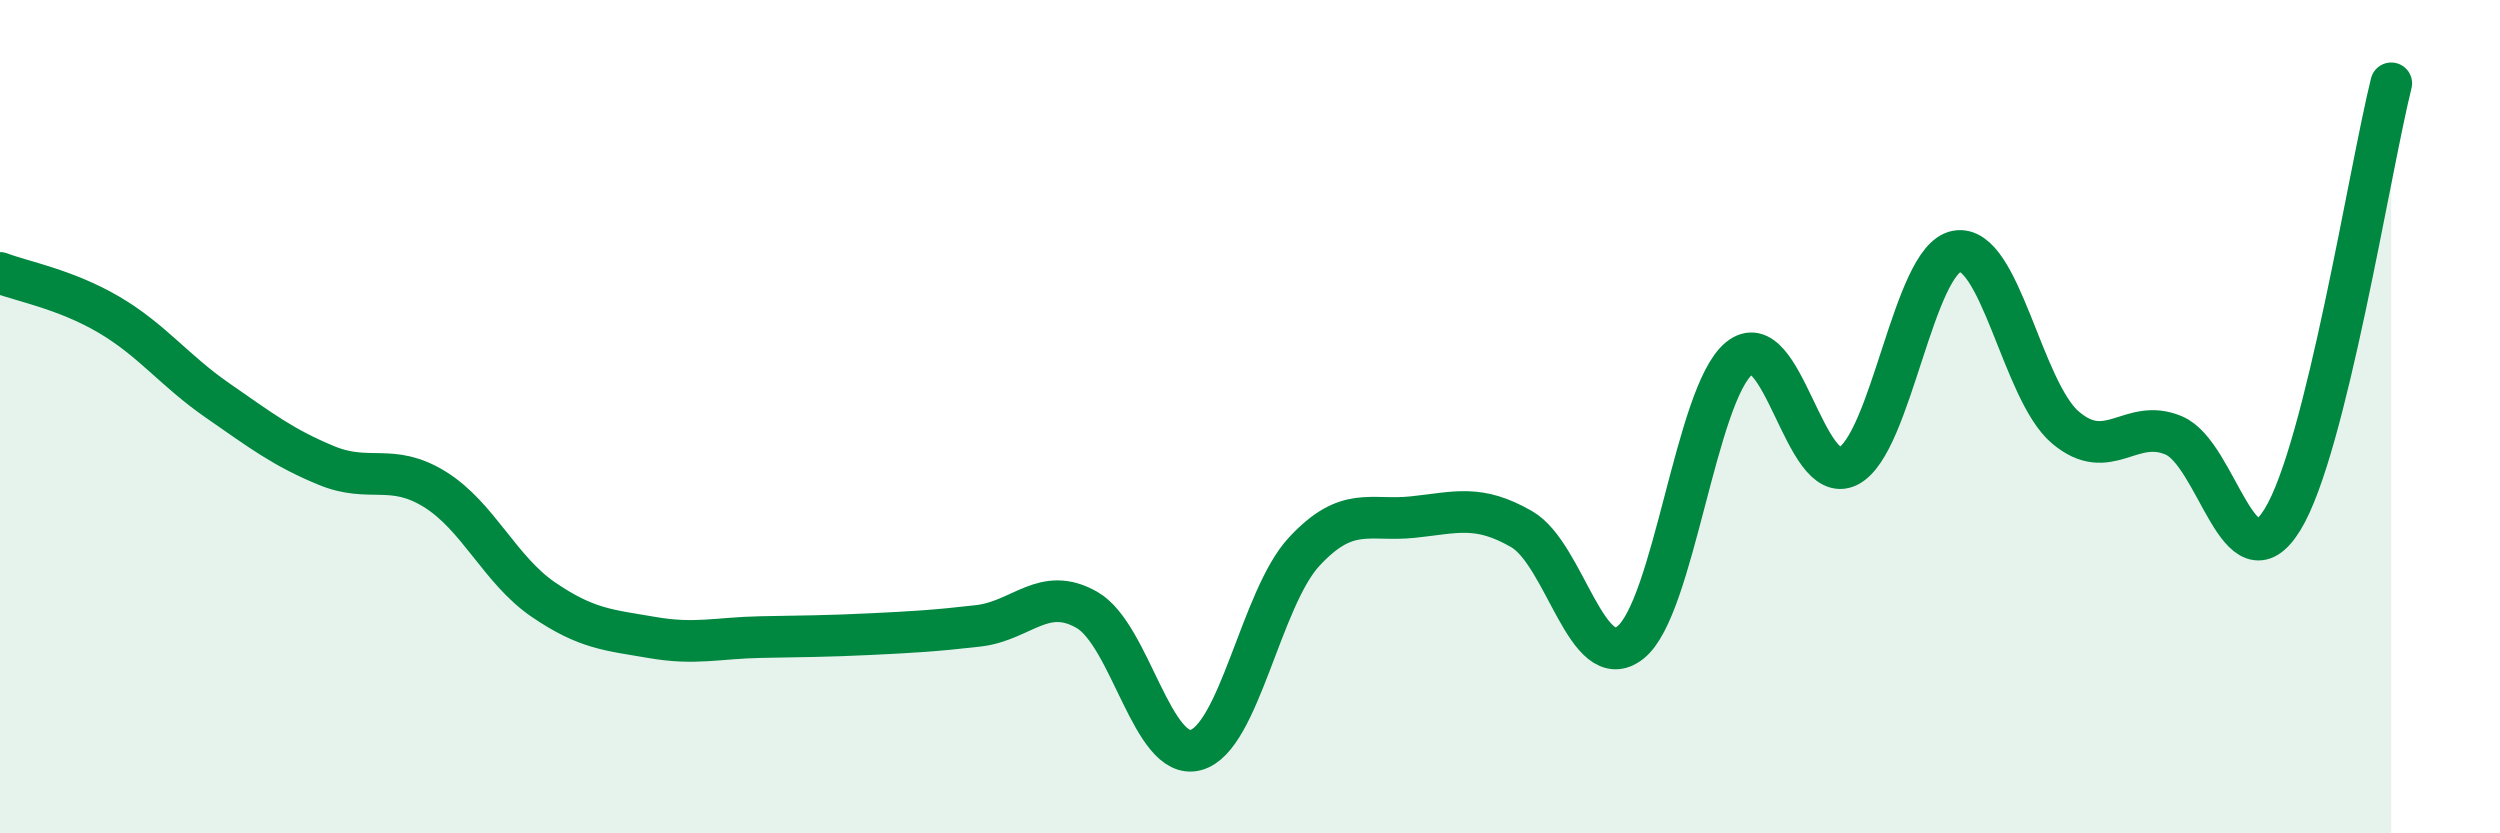 
    <svg width="60" height="20" viewBox="0 0 60 20" xmlns="http://www.w3.org/2000/svg">
      <path
        d="M 0,6.55 C 0.52,6.75 1.57,6.94 2.61,7.55 C 3.65,8.16 4.18,8.89 5.22,9.61 C 6.26,10.33 6.79,10.74 7.83,11.17 C 8.87,11.6 9.39,11.1 10.43,11.74 C 11.47,12.38 12,13.68 13.04,14.39 C 14.08,15.1 14.61,15.12 15.65,15.3 C 16.69,15.48 17.22,15.31 18.26,15.29 C 19.3,15.27 19.83,15.27 20.87,15.22 C 21.91,15.17 22.44,15.14 23.48,15.02 C 24.52,14.9 25.05,14.04 26.09,14.64 C 27.13,15.24 27.66,18.28 28.7,18 C 29.74,17.72 30.26,14.36 31.3,13.24 C 32.34,12.12 32.87,12.52 33.91,12.41 C 34.95,12.3 35.48,12.1 36.52,12.7 C 37.56,13.3 38.09,16.24 39.13,15.42 C 40.17,14.6 40.7,9.45 41.74,8.6 C 42.78,7.75 43.31,11.7 44.35,11.19 C 45.39,10.68 45.92,6.22 46.96,6.03 C 48,5.84 48.53,9.38 49.57,10.26 C 50.61,11.14 51.13,10.01 52.17,10.45 C 53.21,10.89 53.74,14.16 54.78,12.47 C 55.82,10.78 56.87,4.09 57.39,2L57.39 20L0 20Z"
        fill="#008740"
        opacity="0.1"
        stroke-linecap="round"
        stroke-linejoin="round"
      />
      <path
        d="M 0,6.55 C 0.52,6.75 1.57,6.94 2.61,7.55 C 3.65,8.16 4.18,8.89 5.22,9.61 C 6.26,10.33 6.79,10.74 7.83,11.17 C 8.87,11.6 9.39,11.1 10.43,11.74 C 11.47,12.38 12,13.68 13.04,14.39 C 14.08,15.1 14.61,15.12 15.65,15.3 C 16.69,15.48 17.22,15.31 18.26,15.29 C 19.3,15.27 19.83,15.27 20.87,15.22 C 21.91,15.17 22.44,15.14 23.48,15.02 C 24.52,14.9 25.05,14.04 26.09,14.64 C 27.13,15.24 27.66,18.28 28.7,18 C 29.74,17.72 30.26,14.36 31.3,13.24 C 32.34,12.12 32.87,12.52 33.91,12.41 C 34.95,12.3 35.48,12.1 36.52,12.7 C 37.56,13.3 38.09,16.24 39.13,15.42 C 40.17,14.6 40.7,9.45 41.74,8.6 C 42.78,7.75 43.31,11.7 44.35,11.19 C 45.39,10.68 45.92,6.22 46.96,6.03 C 48,5.84 48.53,9.38 49.57,10.26 C 50.61,11.14 51.13,10.01 52.17,10.45 C 53.21,10.89 53.74,14.16 54.78,12.47 C 55.82,10.78 56.87,4.09 57.39,2"
        stroke="#008740"
        stroke-width="1"
        fill="none"
        stroke-linecap="round"
        stroke-linejoin="round"
      />
    </svg>
  